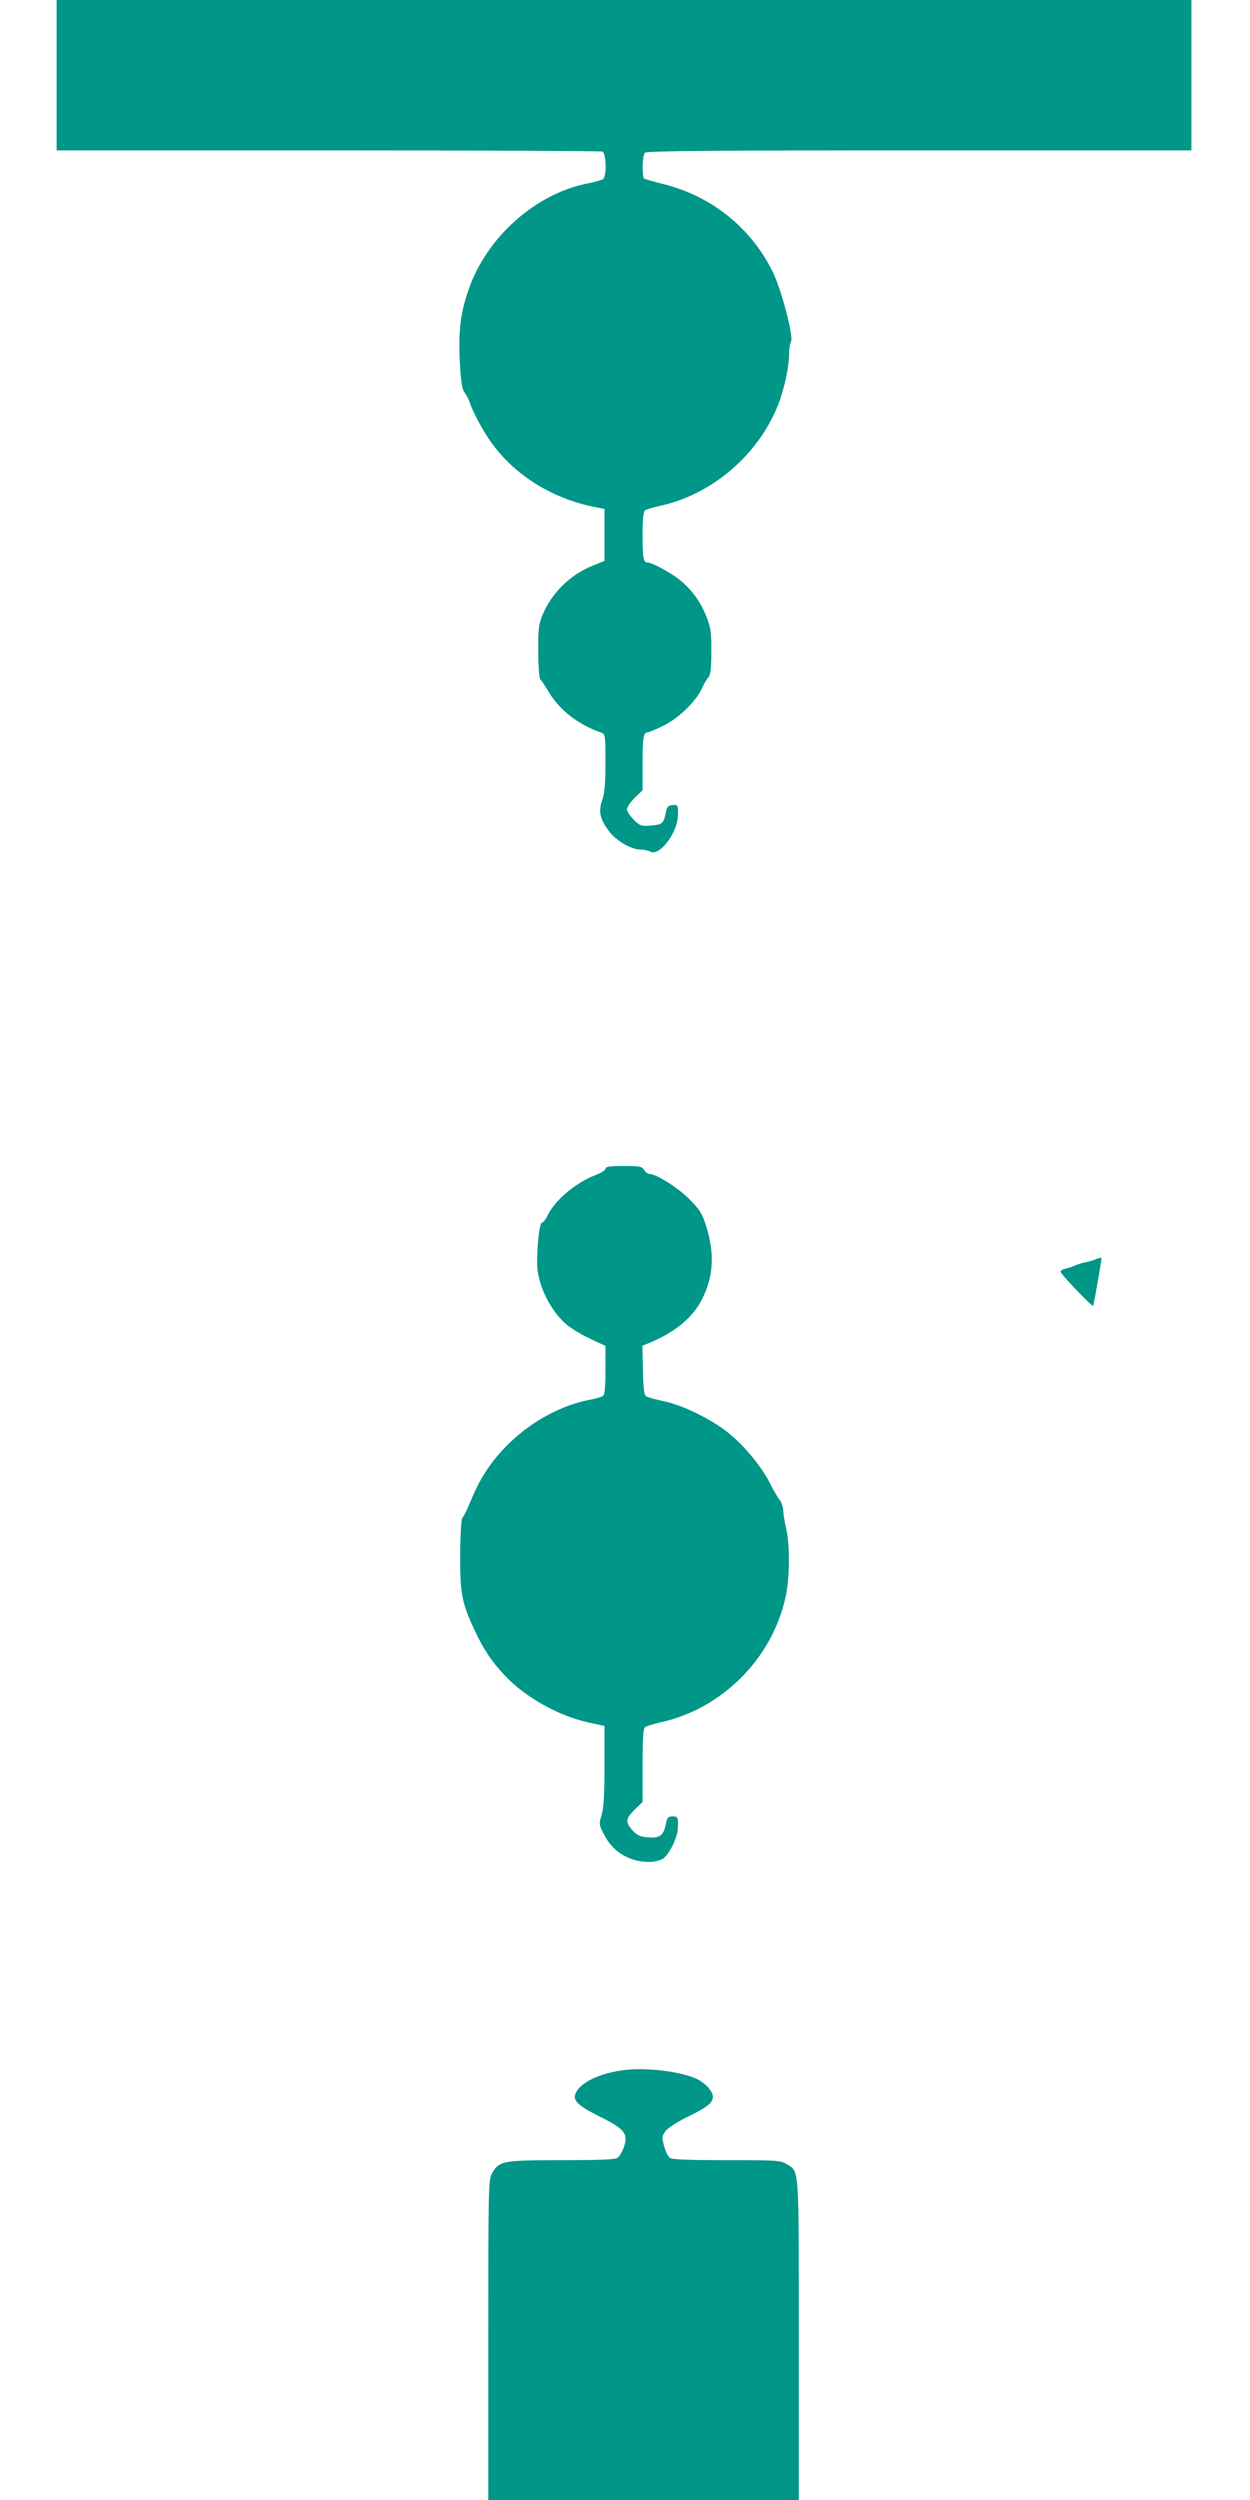 <?xml version="1.0" standalone="no"?>
<!DOCTYPE svg PUBLIC "-//W3C//DTD SVG 20010904//EN"
 "http://www.w3.org/TR/2001/REC-SVG-20010904/DTD/svg10.dtd">
<svg version="1.0" xmlns="http://www.w3.org/2000/svg"
 width="640pt" height="1280pt" viewBox="0 0 640 1280"
 preserveAspectRatio="xMidYMid meet">
<g transform="translate(0,1280) scale(0.1,-0.1)"
fill="#009688" stroke="none">
<path d="M290 12415 l0 -385 1389 0 c764 0 1396 -3 1405 -6 20 -8 23 -126 4
-141 -7 -5 -42 -15 -78 -22 -268 -52 -518 -275 -611 -544 -42 -121 -52 -210
-45 -367 6 -107 11 -140 25 -160 10 -14 22 -37 26 -50 14 -46 67 -145 110
-205 118 -166 309 -286 525 -330 l55 -11 0 -133 0 -133 -60 -24 c-116 -46
-211 -141 -258 -254 -19 -48 -22 -72 -21 -188 0 -74 5 -137 10 -140 5 -4 25
-33 44 -66 56 -93 153 -168 273 -209 15 -6 17 -22 17 -150 0 -105 -4 -156 -16
-191 -21 -60 -13 -98 32 -159 38 -52 115 -97 167 -97 16 0 37 -5 48 -11 44
-23 133 90 139 176 4 61 2 67 -27 63 -23 -2 -29 -9 -35 -43 -11 -52 -17 -57
-78 -62 -47 -4 -54 -1 -86 31 -19 19 -34 43 -34 53 0 10 18 37 40 58 l40 39 0
132 c0 138 4 164 25 164 7 0 44 16 83 35 78 39 166 124 196 191 10 22 25 47
33 56 11 12 15 46 15 130 1 95 -3 122 -22 173 -29 75 -65 129 -124 183 -43 40
-155 102 -182 102 -20 0 -24 27 -24 145 0 78 4 115 13 122 6 5 39 15 72 22
269 57 508 261 610 521 30 77 55 192 55 255 0 26 4 55 10 65 14 27 -49 268
-95 361 -111 223 -310 383 -553 445 -51 13 -98 26 -103 29 -13 9 -11 119 3
133 9 9 335 12 1405 12 l1393 0 0 385 0 385 -2905 0 -2905 0 0 -385z"/>
<path d="M3100 6816 c0 -7 -21 -21 -47 -31 -102 -37 -212 -130 -250 -209 -9
-20 -22 -36 -28 -36 -12 0 -25 -105 -25 -207 0 -107 68 -248 155 -318 23 -19
76 -51 118 -70 l77 -36 0 -123 c0 -87 -4 -126 -12 -133 -7 -5 -40 -15 -74 -21
-140 -28 -286 -106 -400 -215 -90 -85 -154 -179 -201 -295 -20 -48 -40 -90
-46 -93 -5 -4 -10 -81 -11 -185 -1 -203 8 -249 74 -391 46 -98 87 -160 155
-232 104 -111 276 -207 428 -240 l82 -18 0 -204 c0 -151 -4 -216 -15 -252 -14
-47 -14 -49 15 -104 45 -87 130 -137 232 -136 23 0 54 8 68 17 30 20 73 105
75 151 4 58 1 65 -25 65 -26 0 -29 -4 -39 -52 -10 -46 -33 -61 -90 -55 -40 3
-55 11 -78 36 -37 42 -35 60 12 106 l40 39 0 187 c0 137 3 189 13 196 6 5 39
15 72 23 322 68 583 331 649 652 20 96 20 264 1 343 -8 33 -14 74 -15 91 0 17
-8 42 -19 55 -10 13 -32 51 -49 85 -42 84 -130 190 -208 254 -87 71 -234 144
-332 165 -42 9 -84 20 -92 25 -12 6 -16 33 -18 134 l-3 126 28 11 c139 57 228
130 278 228 59 118 65 235 19 378 -20 62 -33 82 -88 137 -59 58 -168 126 -203
126 -7 0 -18 9 -25 20 -11 18 -24 20 -105 20 -72 0 -93 -3 -93 -14z"/>
<path d="M5603 6350 c-13 -5 -33 -11 -45 -13 -13 -2 -36 -9 -51 -15 -15 -7
-39 -15 -52 -18 -14 -3 -25 -10 -25 -15 0 -12 162 -181 167 -175 3 3 41 220
43 244 0 4 -15 1 -37 -8z"/>
<path d="M3185 2200 c-119 -17 -213 -63 -237 -116 -18 -38 10 -65 125 -122
125 -62 145 -87 121 -156 -8 -23 -22 -47 -31 -53 -13 -10 -87 -13 -287 -13
-304 0 -323 -4 -358 -70 -17 -33 -18 -79 -18 -852 l0 -818 795 0 795 0 0 820
c0 906 3 860 -63 900 -30 19 -52 20 -308 20 -205 0 -279 3 -291 13 -8 6 -21
34 -28 60 -12 44 -11 51 7 75 10 15 59 47 110 72 105 51 133 74 133 105 0 26
-36 67 -77 88 -79 41 -269 64 -388 47z"/>
</g>
</svg>
